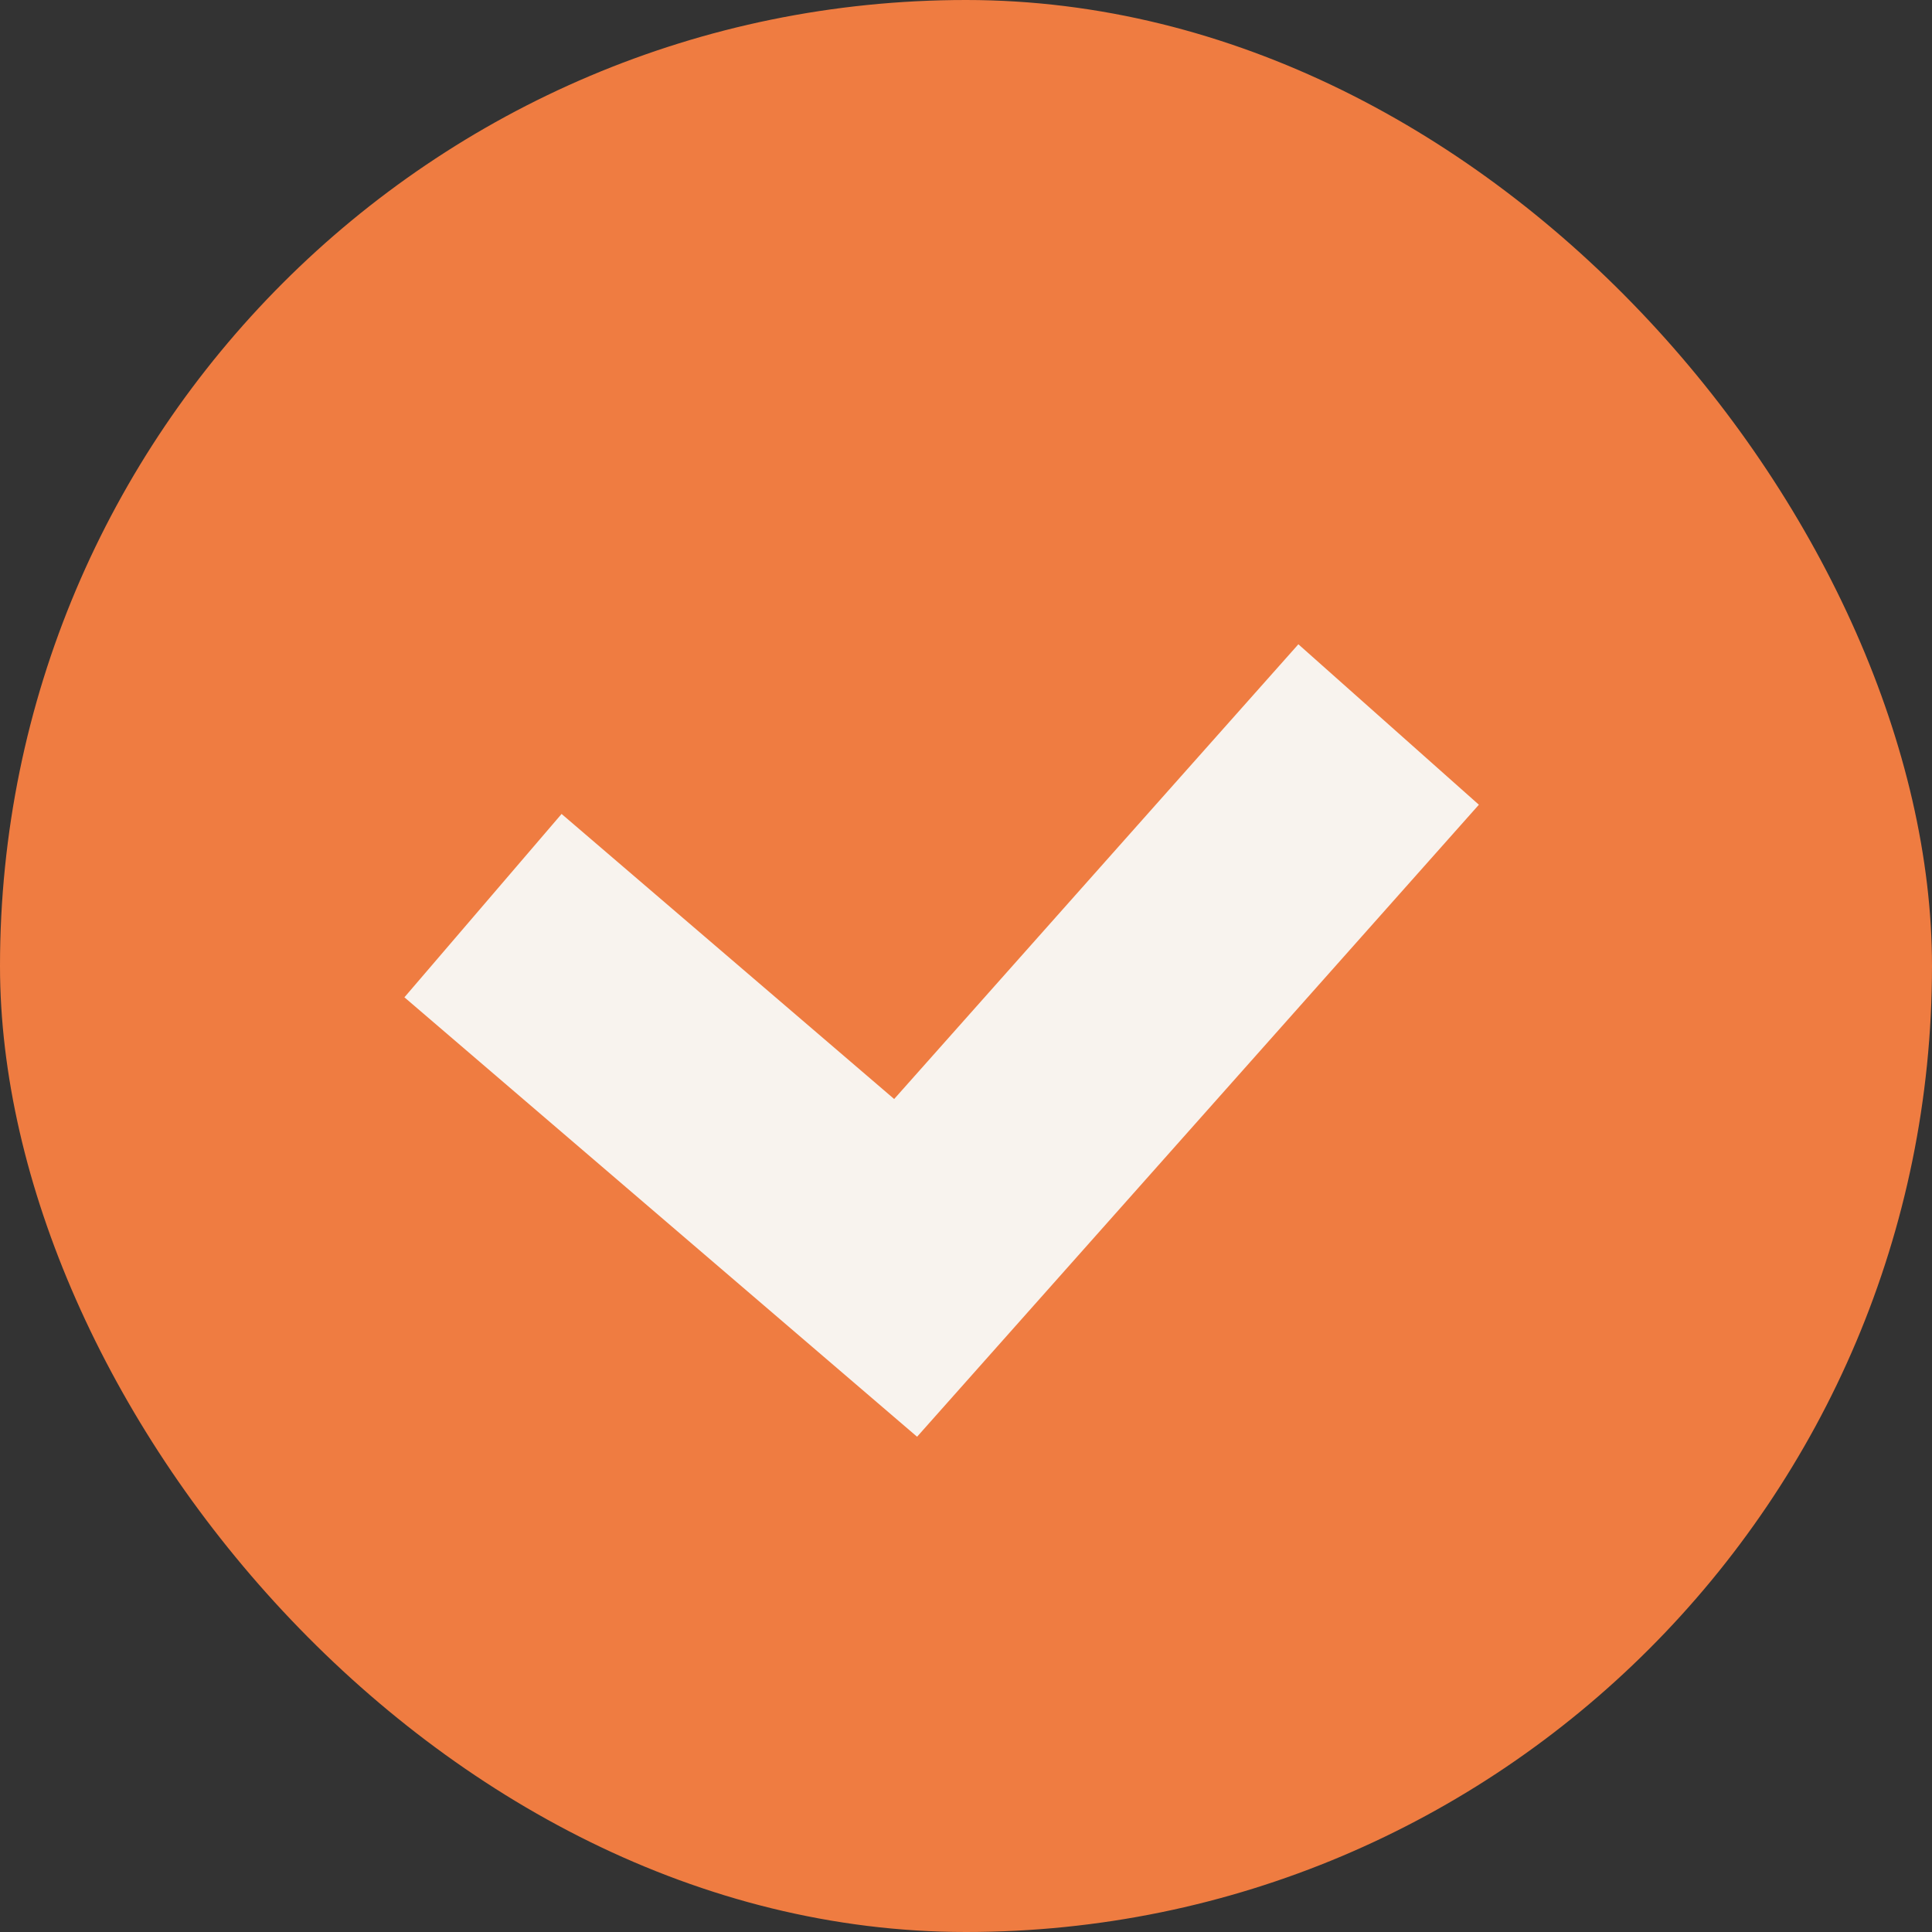 <?xml version="1.0" encoding="UTF-8"?> <svg xmlns="http://www.w3.org/2000/svg" width="16" height="16" viewBox="0 0 16 16" fill="none"><rect x="0" y="0" width="16" height="16" fill="#333333" stroke="none"/><rect width="16" height="16" rx="8" fill="#EF7C41"></rect><path d="M4 7.5L7.5 10.5L11.5 6" stroke="#F8F3EE" stroke-width="2"></path></svg> 
